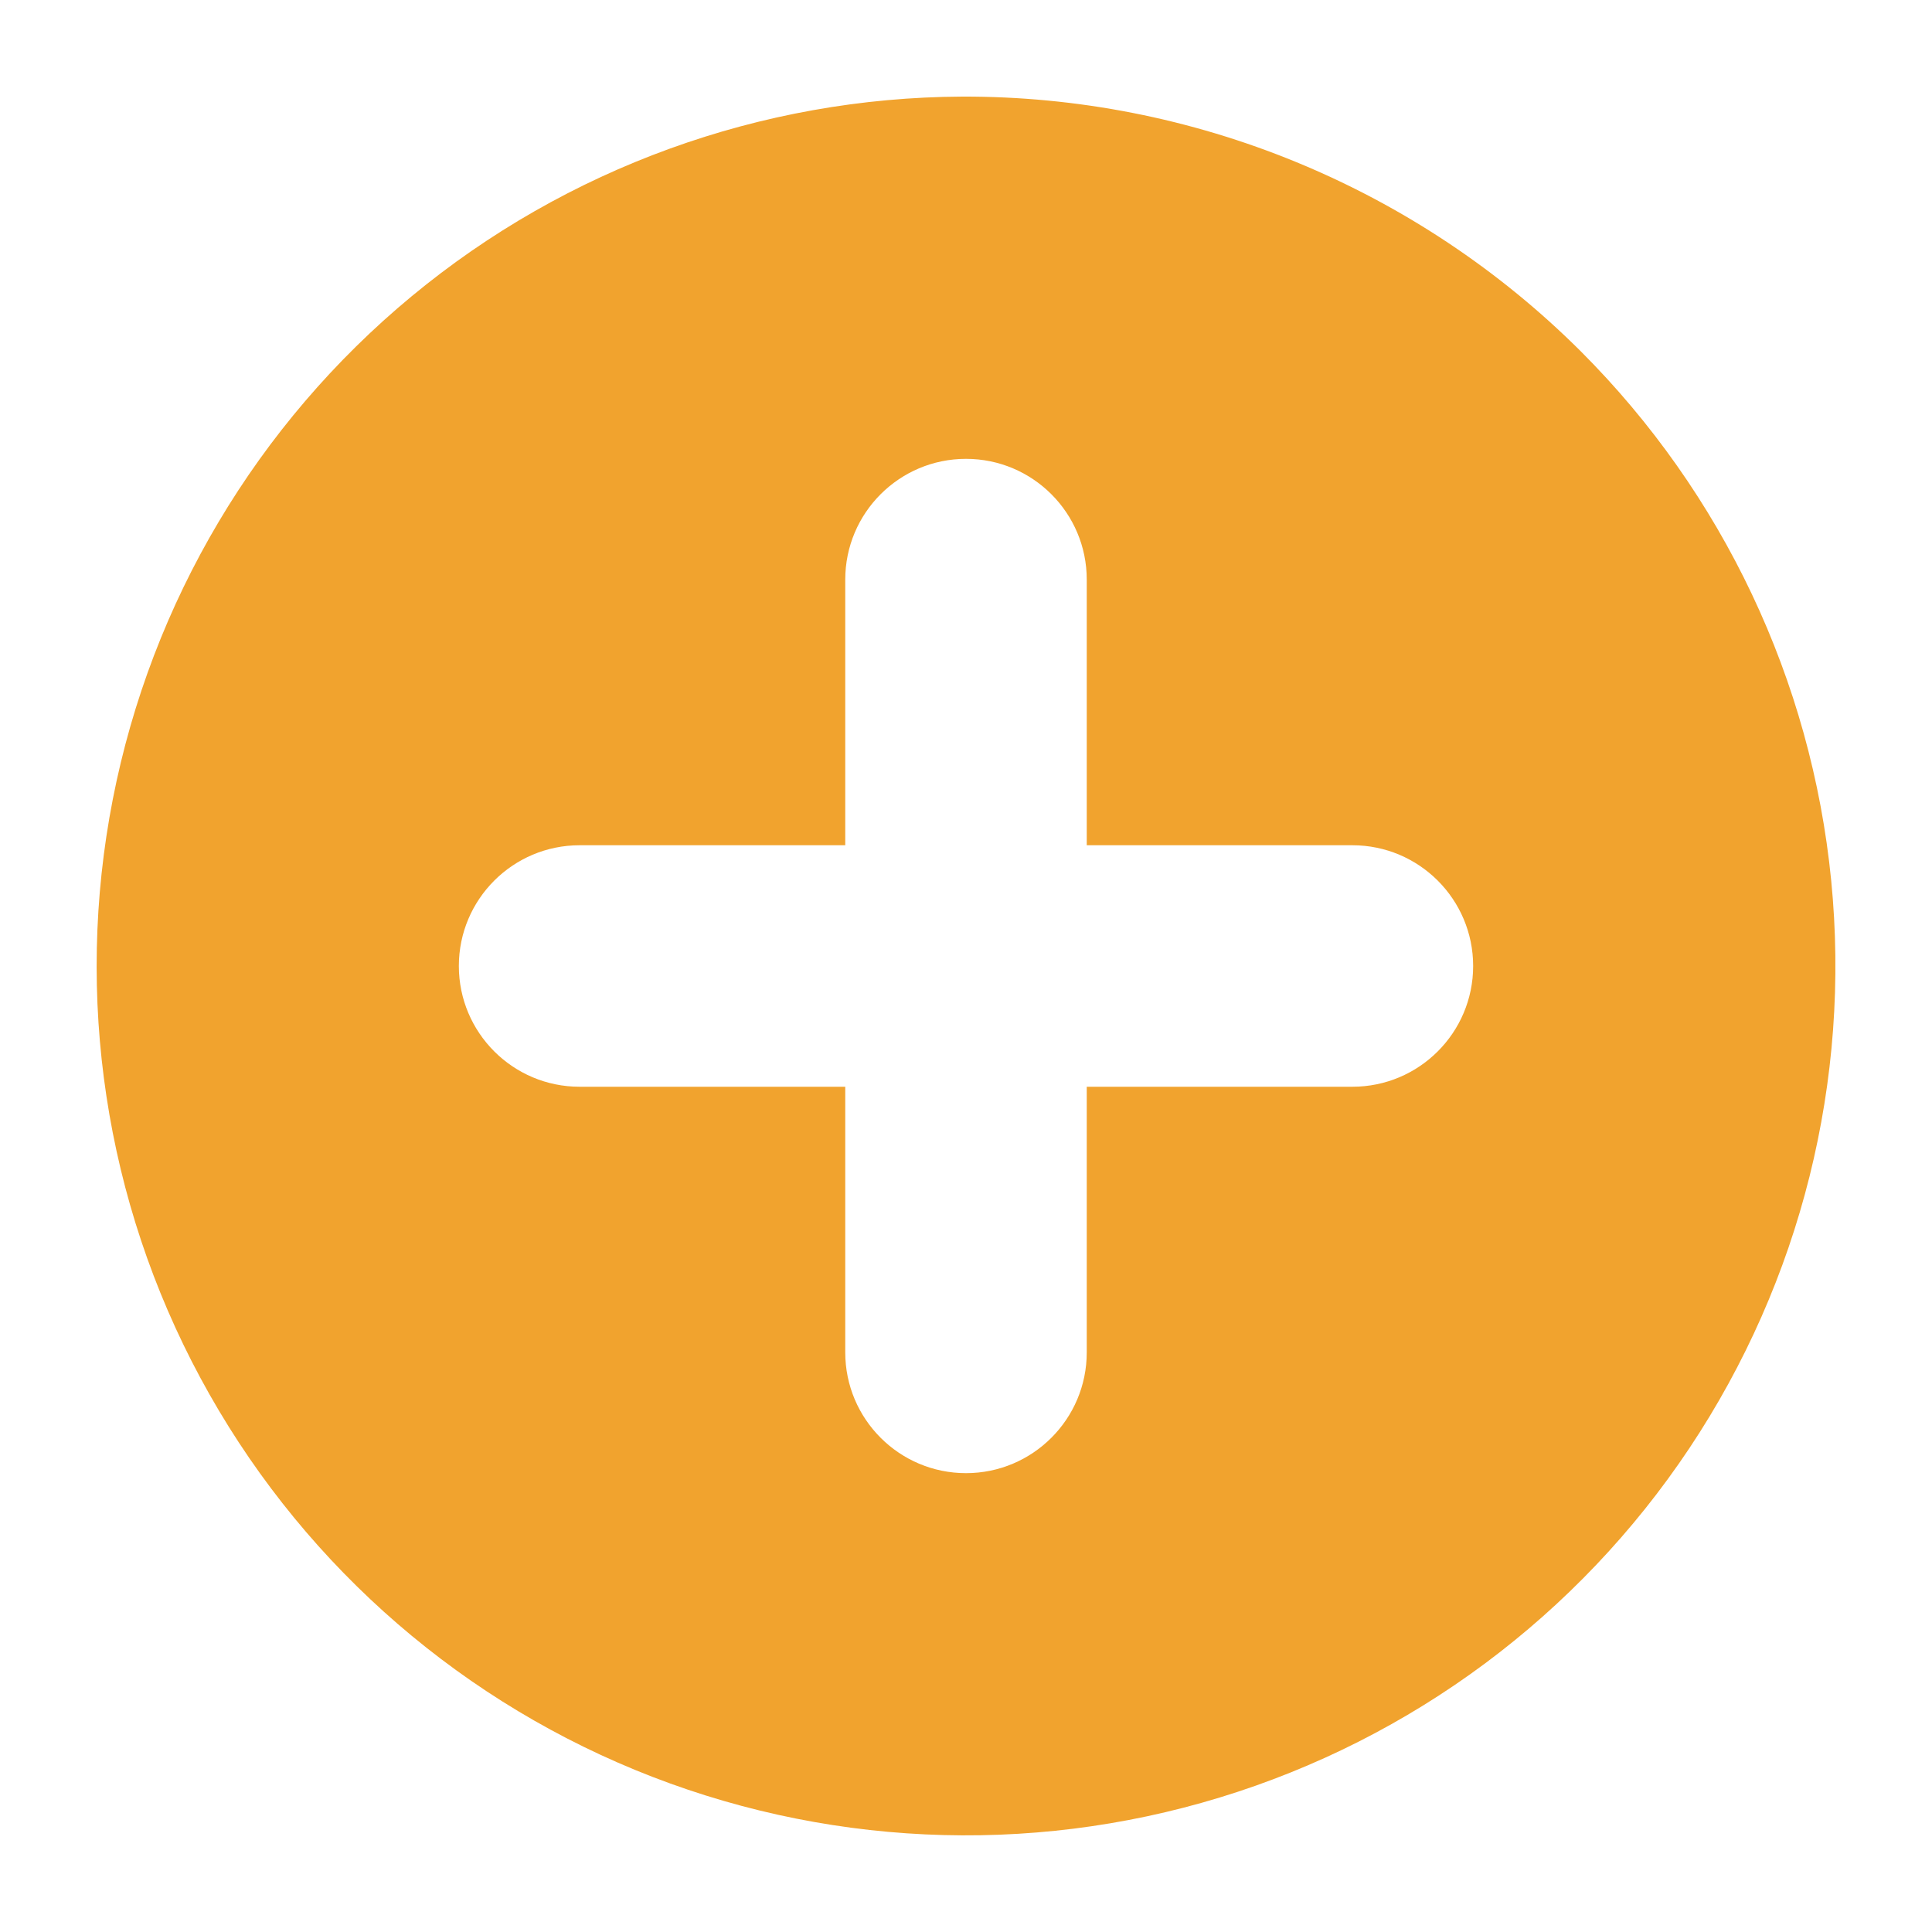 <svg width="16" height="16" viewBox="0 0 16 16" fill="none" xmlns="http://www.w3.org/2000/svg">
<path fill-rule="evenodd" clip-rule="evenodd" d="M3.41 2.453C4.692 1.392 6.303 0.808 7.967 0.8C8.918 0.797 9.86 0.982 10.739 1.344C11.618 1.706 12.418 2.238 13.091 2.909C14.268 4.086 15.001 5.634 15.165 7.29C15.329 8.946 14.914 10.608 13.991 11.993C13.068 13.378 11.694 14.4 10.102 14.886C8.51 15.372 6.799 15.291 5.26 14.658C3.721 14.025 2.449 12.878 1.66 11.412C0.871 9.947 0.615 8.253 0.934 6.62C1.253 4.986 2.128 3.514 3.41 2.453ZM9 4.8C9 4.248 8.552 3.8 8 3.8C7.448 3.8 7 4.248 7 4.8V7H4.8C4.248 7 3.8 7.448 3.8 8C3.8 8.552 4.248 9 4.8 9H7V11.2C7 11.752 7.448 12.2 8 12.2C8.552 12.2 9 11.752 9 11.2V9H11.2C11.752 9 12.2 8.552 12.2 8C12.2 7.448 11.752 7 11.2 7H9V4.8Z" fill="#F1A32E"/>
</svg>
